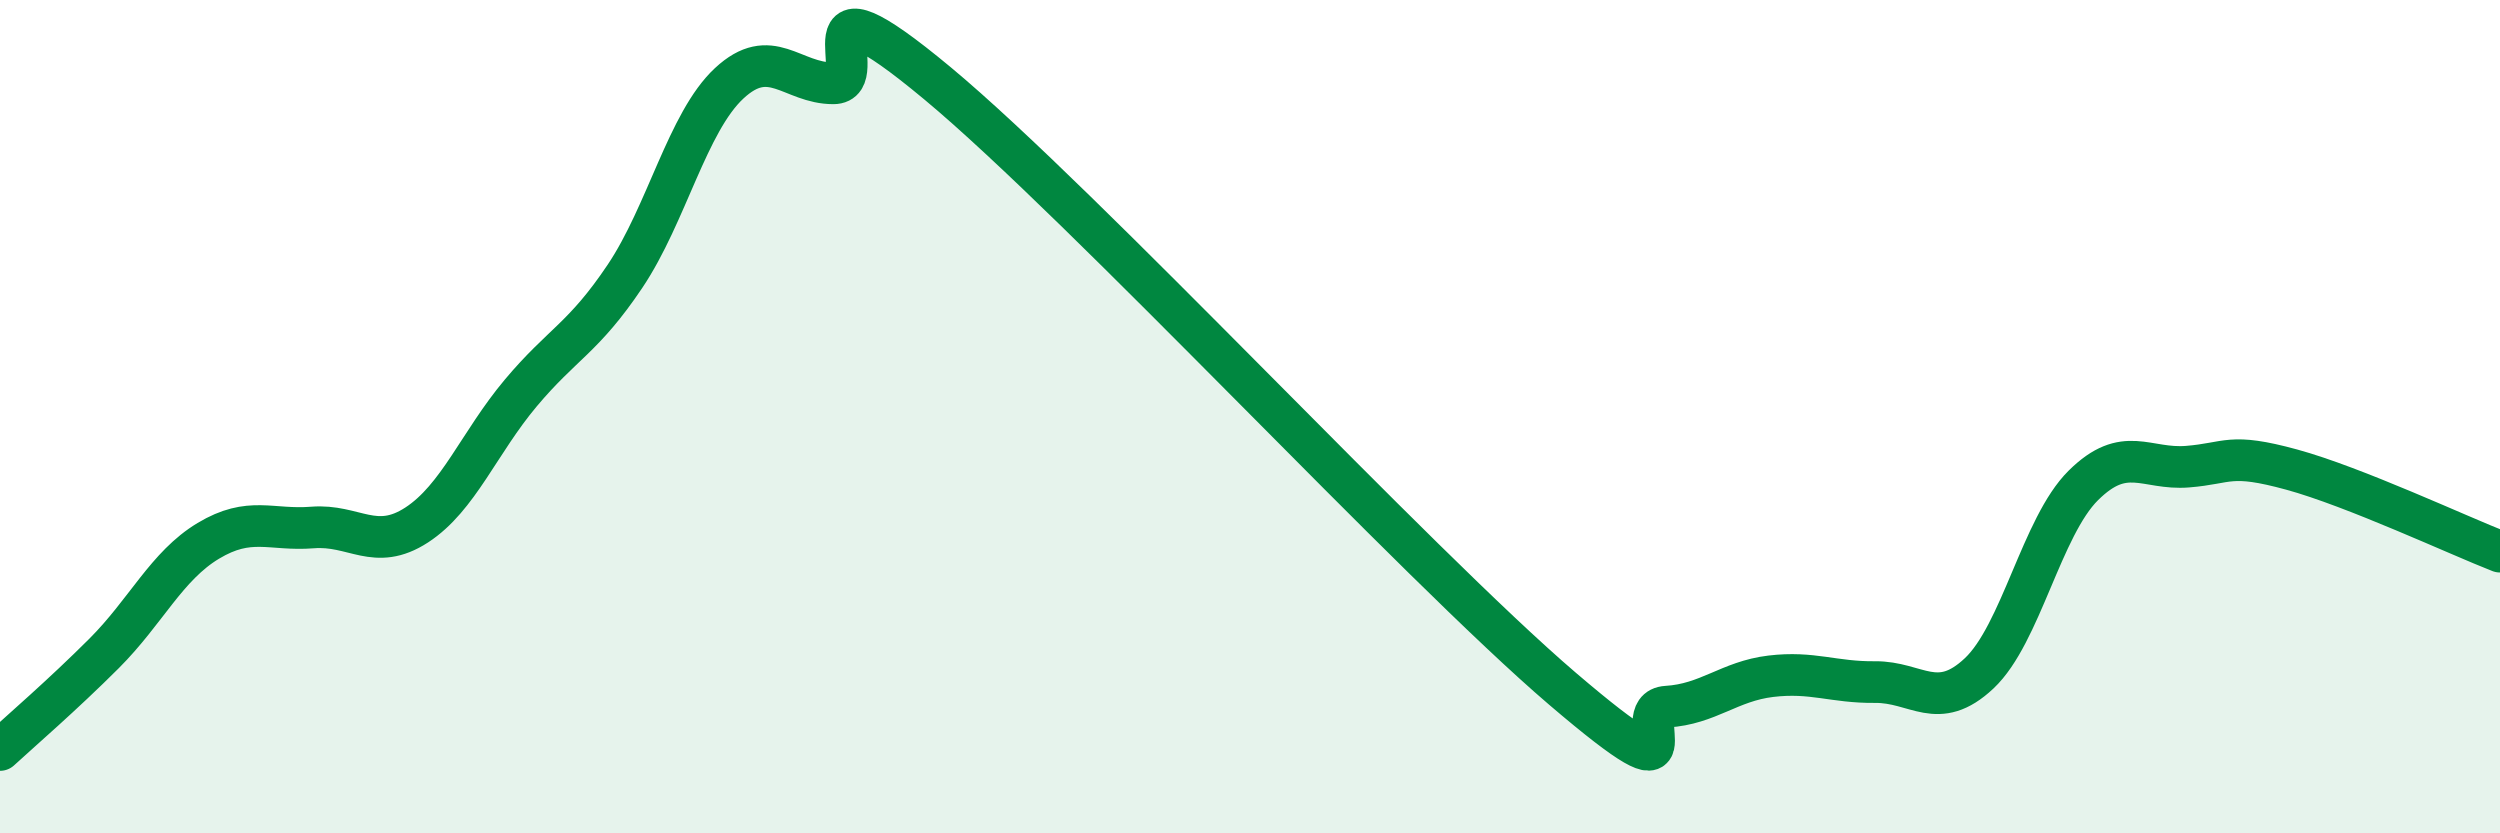 
    <svg width="60" height="20" viewBox="0 0 60 20" xmlns="http://www.w3.org/2000/svg">
      <path
        d="M 0,18 C 0.5,17.54 1.5,16.68 2.5,15.68 C 3.5,14.68 4,13.58 5,12.98 C 6,12.38 6.5,12.74 7.5,12.66 C 8.5,12.58 9,13.25 10,12.6 C 11,11.95 11.5,10.62 12.5,9.43 C 13.5,8.24 14,8.12 15,6.63 C 16,5.14 16.5,2.93 17.5,2 C 18.5,1.07 19,2 20,2 C 21,2 19,-0.91 22.5,2 C 26,4.91 34,13.54 37.5,16.53 C 41,19.52 39,17.02 40,16.96 C 41,16.9 41.5,16.35 42.5,16.23 C 43.5,16.11 44,16.38 45,16.37 C 46,16.36 46.5,17.1 47.5,16.16 C 48.5,15.22 49,12.64 50,11.65 C 51,10.66 51.5,11.28 52.5,11.2 C 53.5,11.12 53.5,10.86 55,11.27 C 56.5,11.68 59,12.85 60,13.24L60 20L0 20Z"
        fill="#008740"
        opacity="0.1"
        stroke-linecap="round"
        stroke-linejoin="round"
      />
      <path
        d="M 0,18 C 0.5,17.54 1.5,16.68 2.5,15.68 C 3.5,14.68 4,13.58 5,12.98 C 6,12.38 6.5,12.74 7.5,12.66 C 8.5,12.58 9,13.25 10,12.6 C 11,11.95 11.5,10.62 12.5,9.43 C 13.5,8.24 14,8.12 15,6.63 C 16,5.14 16.5,2.93 17.5,2 C 18.5,1.07 19,2 20,2 C 21,2 19,-0.91 22.5,2 C 26,4.91 34,13.54 37.5,16.53 C 41,19.52 39,17.02 40,16.96 C 41,16.9 41.5,16.35 42.5,16.23 C 43.5,16.11 44,16.38 45,16.37 C 46,16.36 46.5,17.1 47.5,16.16 C 48.5,15.22 49,12.64 50,11.65 C 51,10.66 51.5,11.28 52.5,11.2 C 53.5,11.12 53.5,10.86 55,11.27 C 56.5,11.68 59,12.85 60,13.24"
        stroke="#008740"
        stroke-width="1"
        fill="none"
        stroke-linecap="round"
        stroke-linejoin="round"
      />
    </svg>
  